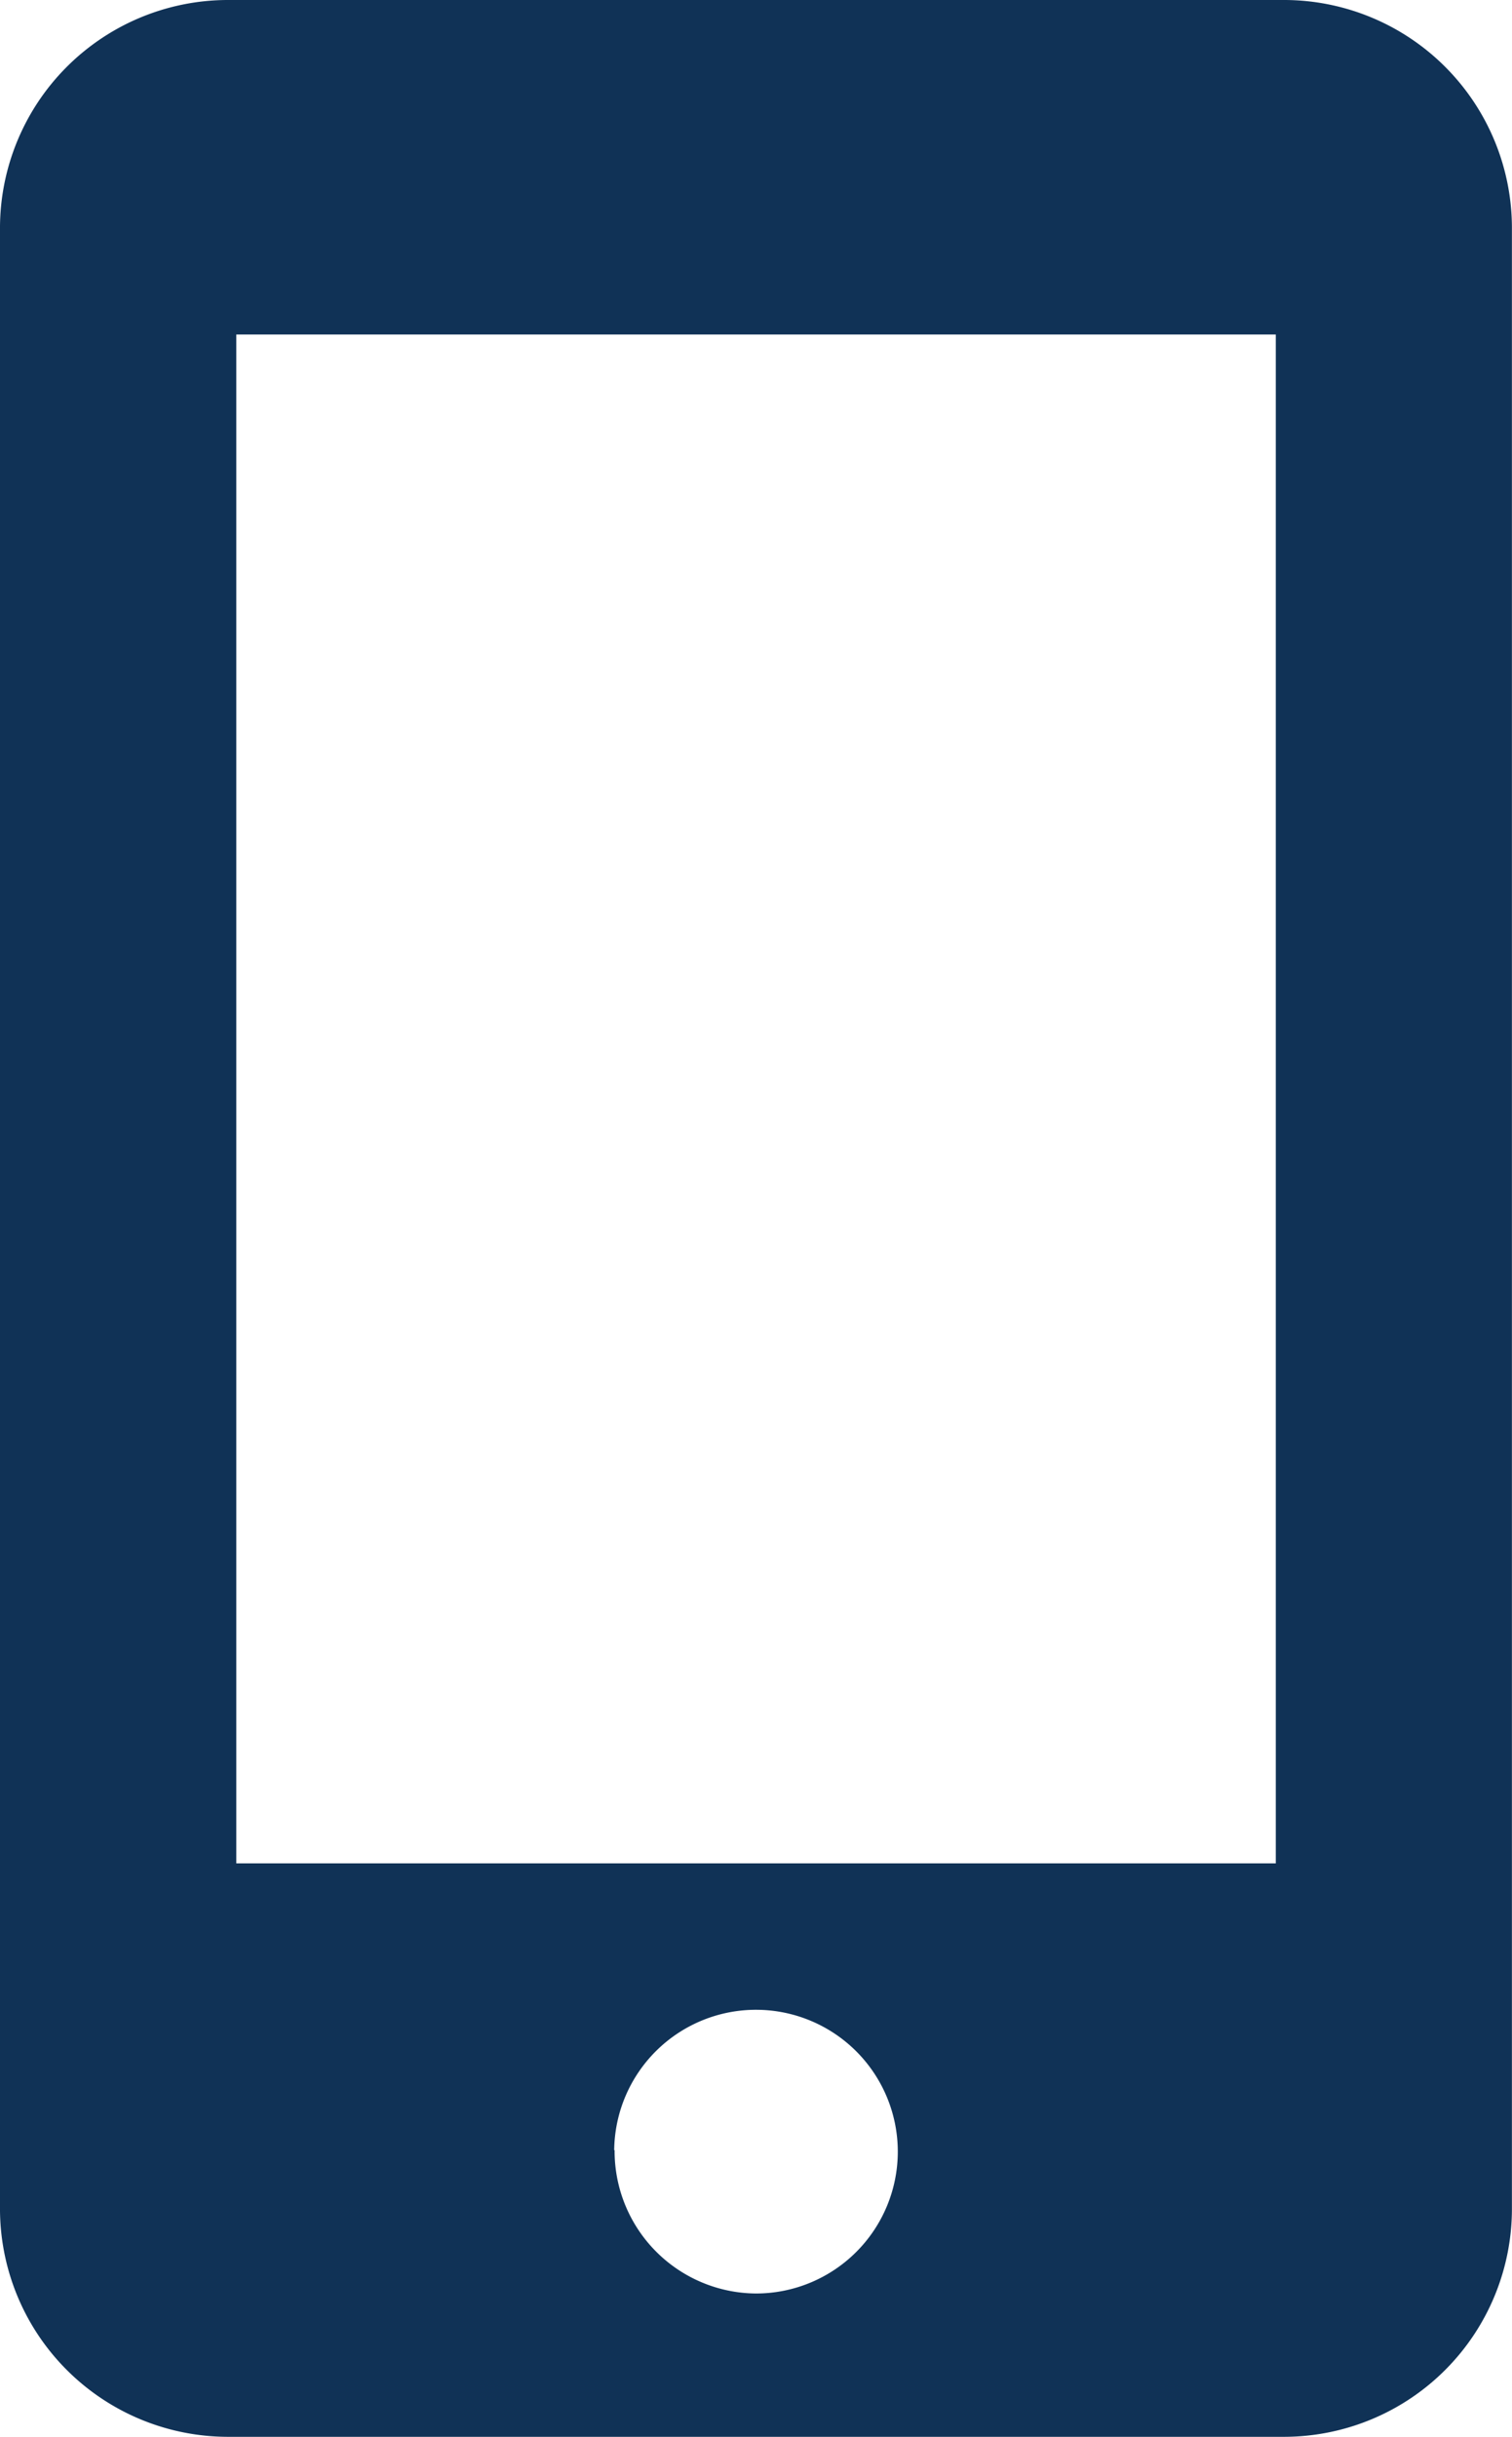 <svg xmlns="http://www.w3.org/2000/svg" width="18.5" height="29.805" viewBox="0 0 18.5 29.805">
  <path id="パス_198" data-name="パス 198" d="M379.855,169.316a2.791,2.791,0,0,0-2.775,2.805v24.195a2.791,2.791,0,0,0,2.775,2.805h12.95a2.79,2.79,0,0,0,2.774-2.805V172.121a2.79,2.79,0,0,0-2.774-2.805Zm.116,4.091H392.69v18.7H379.971Zm4.624,22.208a1.735,1.735,0,1,1,1.735,1.753A1.742,1.742,0,0,1,384.6,195.615Z" transform="translate(-377.08 -169.316)" fill="#103256" fill-rule="evenodd"/>
</svg>
